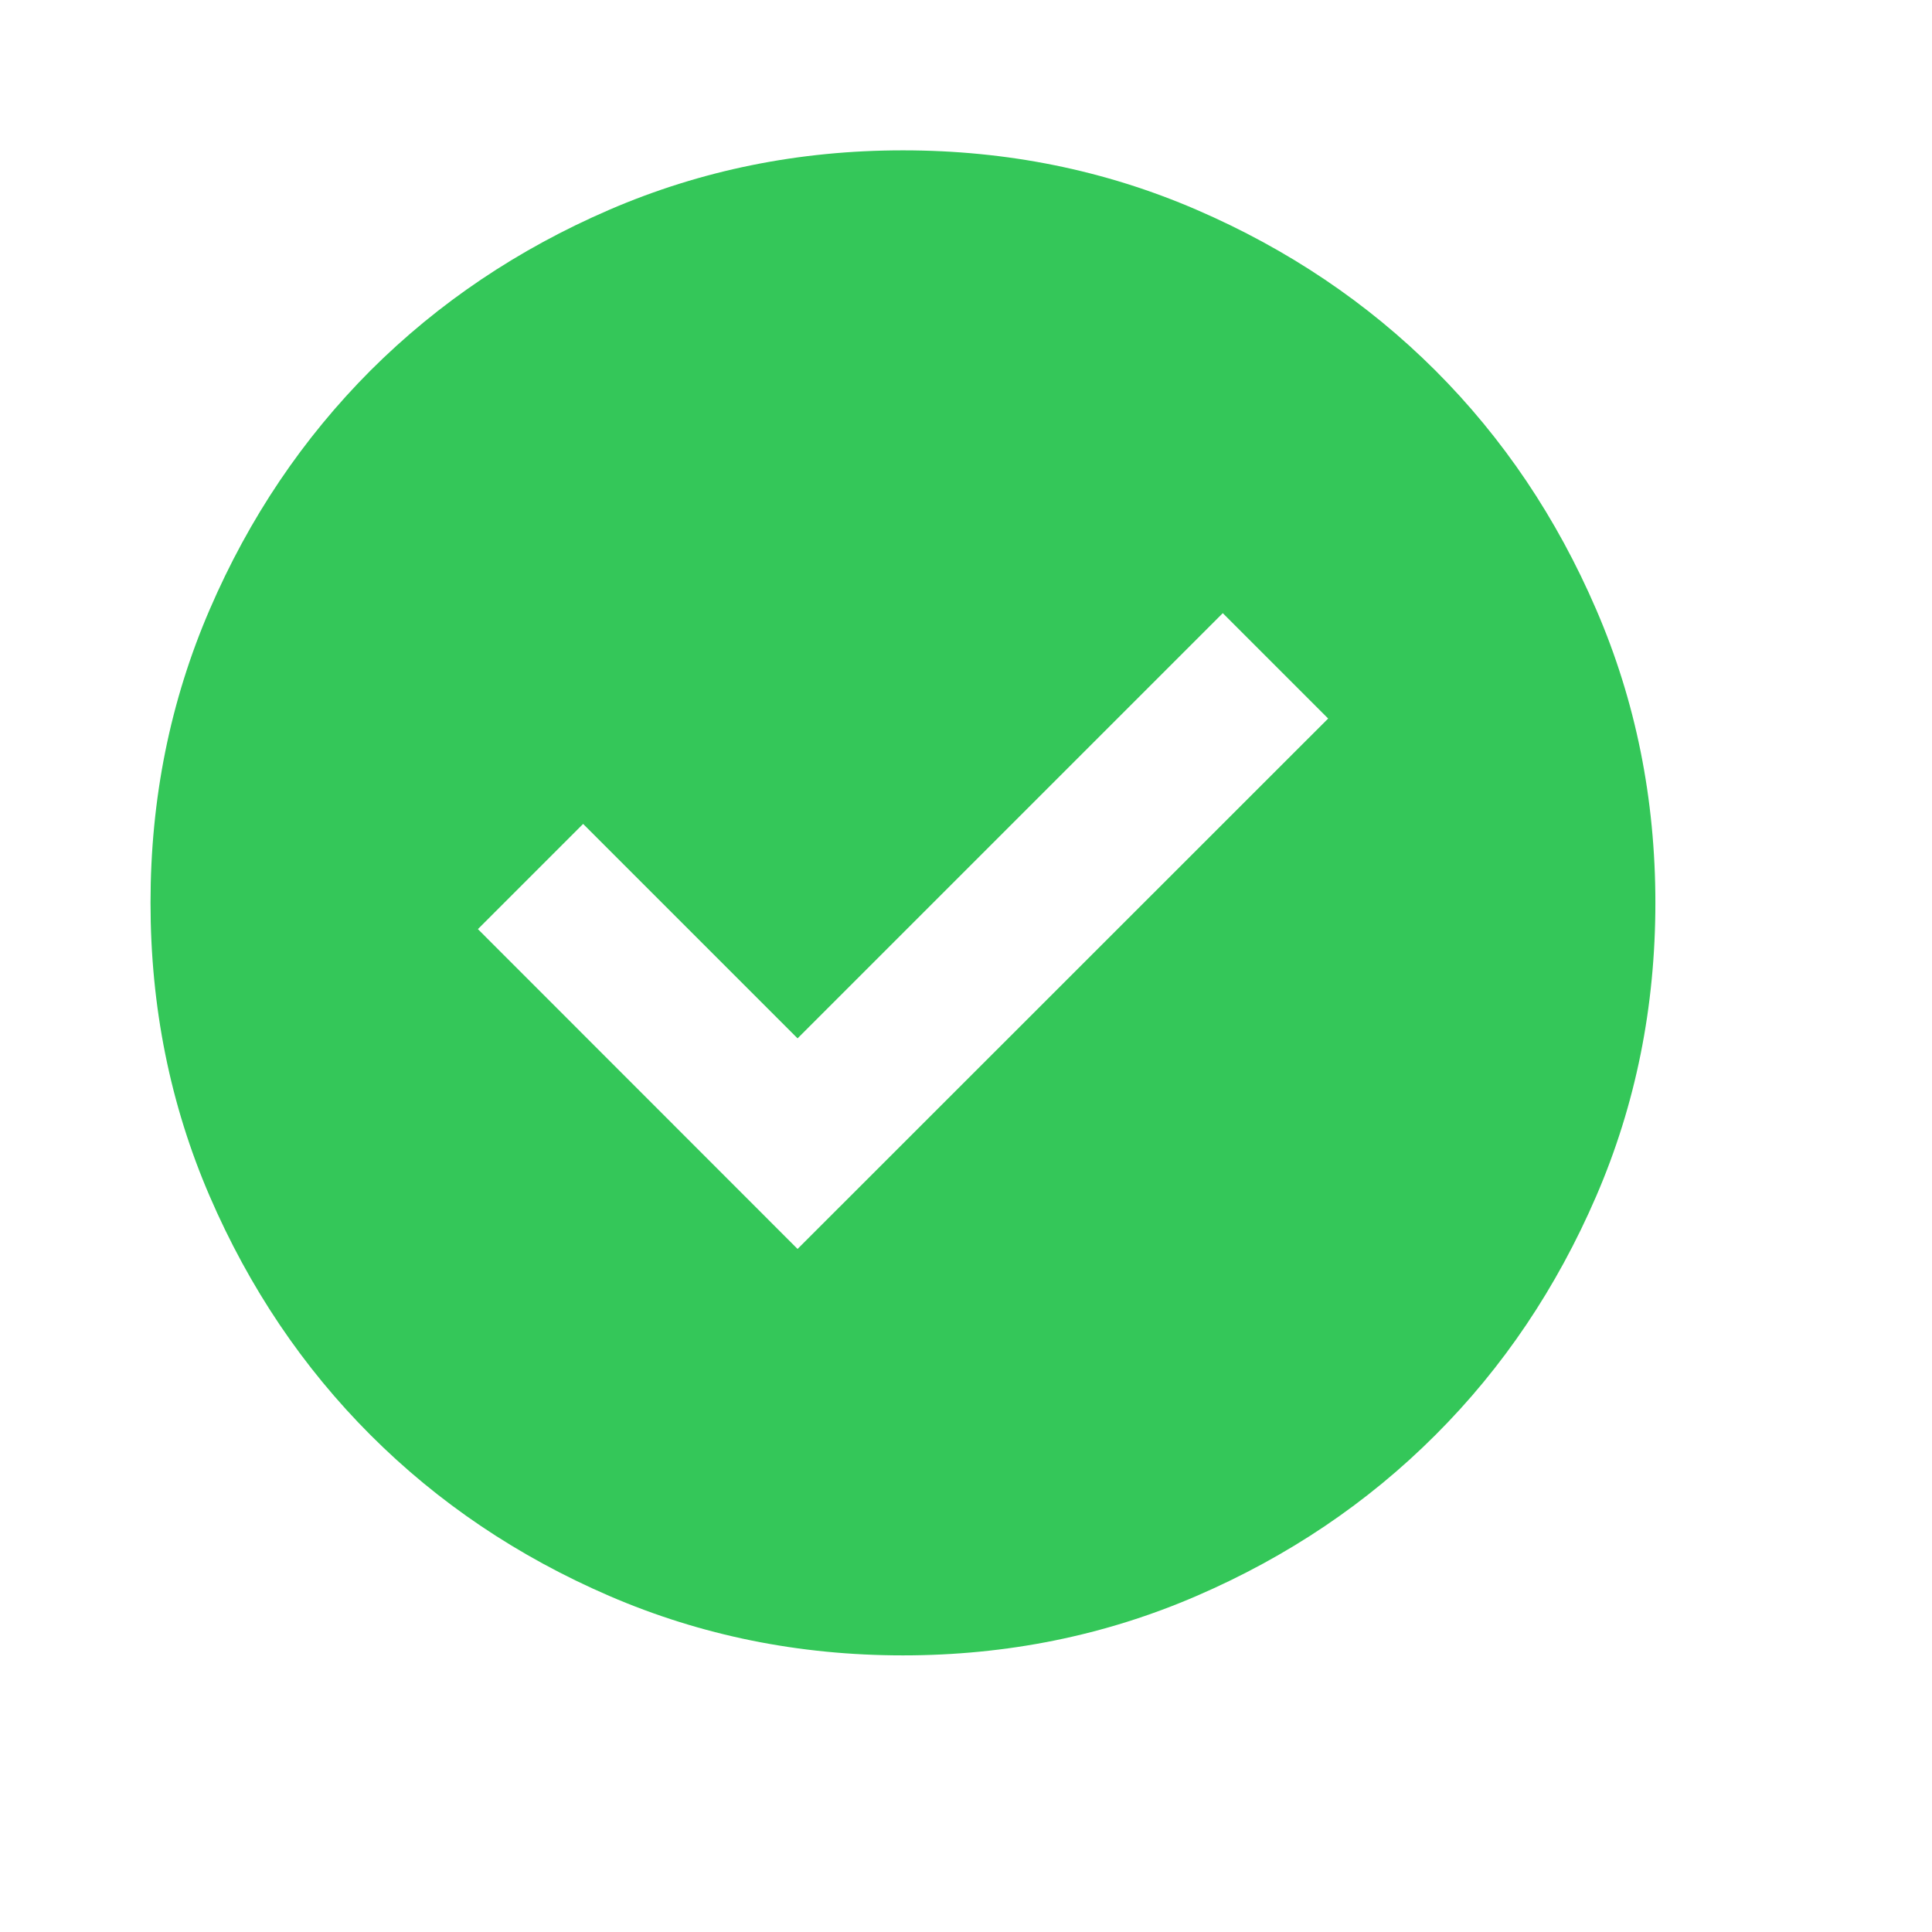 <?xml version="1.0" encoding="utf-8"?>
<svg xmlns="http://www.w3.org/2000/svg" fill="none" height="100%" overflow="visible" preserveAspectRatio="none" style="display: block;" viewBox="0 0 11 11" width="100%">
<g id="check_circle_24dp_5A5A5A_FILL1_wght400_GRAD0_opsz24 1">
<path d="M4.541 7.111L7.562 4.091L6.962 3.491L4.541 5.912L3.32 4.691L2.721 5.29L4.541 7.111ZM5.141 9.425C4.548 9.425 3.992 9.312 3.47 9.087C2.949 8.862 2.496 8.557 2.11 8.171C1.725 7.786 1.419 7.332 1.194 6.811C0.969 6.29 0.857 5.733 0.857 5.14C0.857 4.548 0.969 3.991 1.194 3.47C1.419 2.948 1.725 2.495 2.11 2.109C2.496 1.724 2.949 1.419 3.47 1.194C3.992 0.969 4.548 0.856 5.141 0.856C5.734 0.856 6.291 0.969 6.812 1.194C7.333 1.419 7.786 1.724 8.172 2.109C8.558 2.495 8.863 2.948 9.088 3.47C9.313 3.991 9.425 4.548 9.425 5.14C9.425 5.733 9.313 6.29 9.088 6.811C8.863 7.332 8.558 7.786 8.172 8.171C7.786 8.557 7.333 8.862 6.812 9.087C6.291 9.312 5.734 9.425 5.141 9.425Z" fill="#34C759" id="Vector"/>
</g>
</svg>